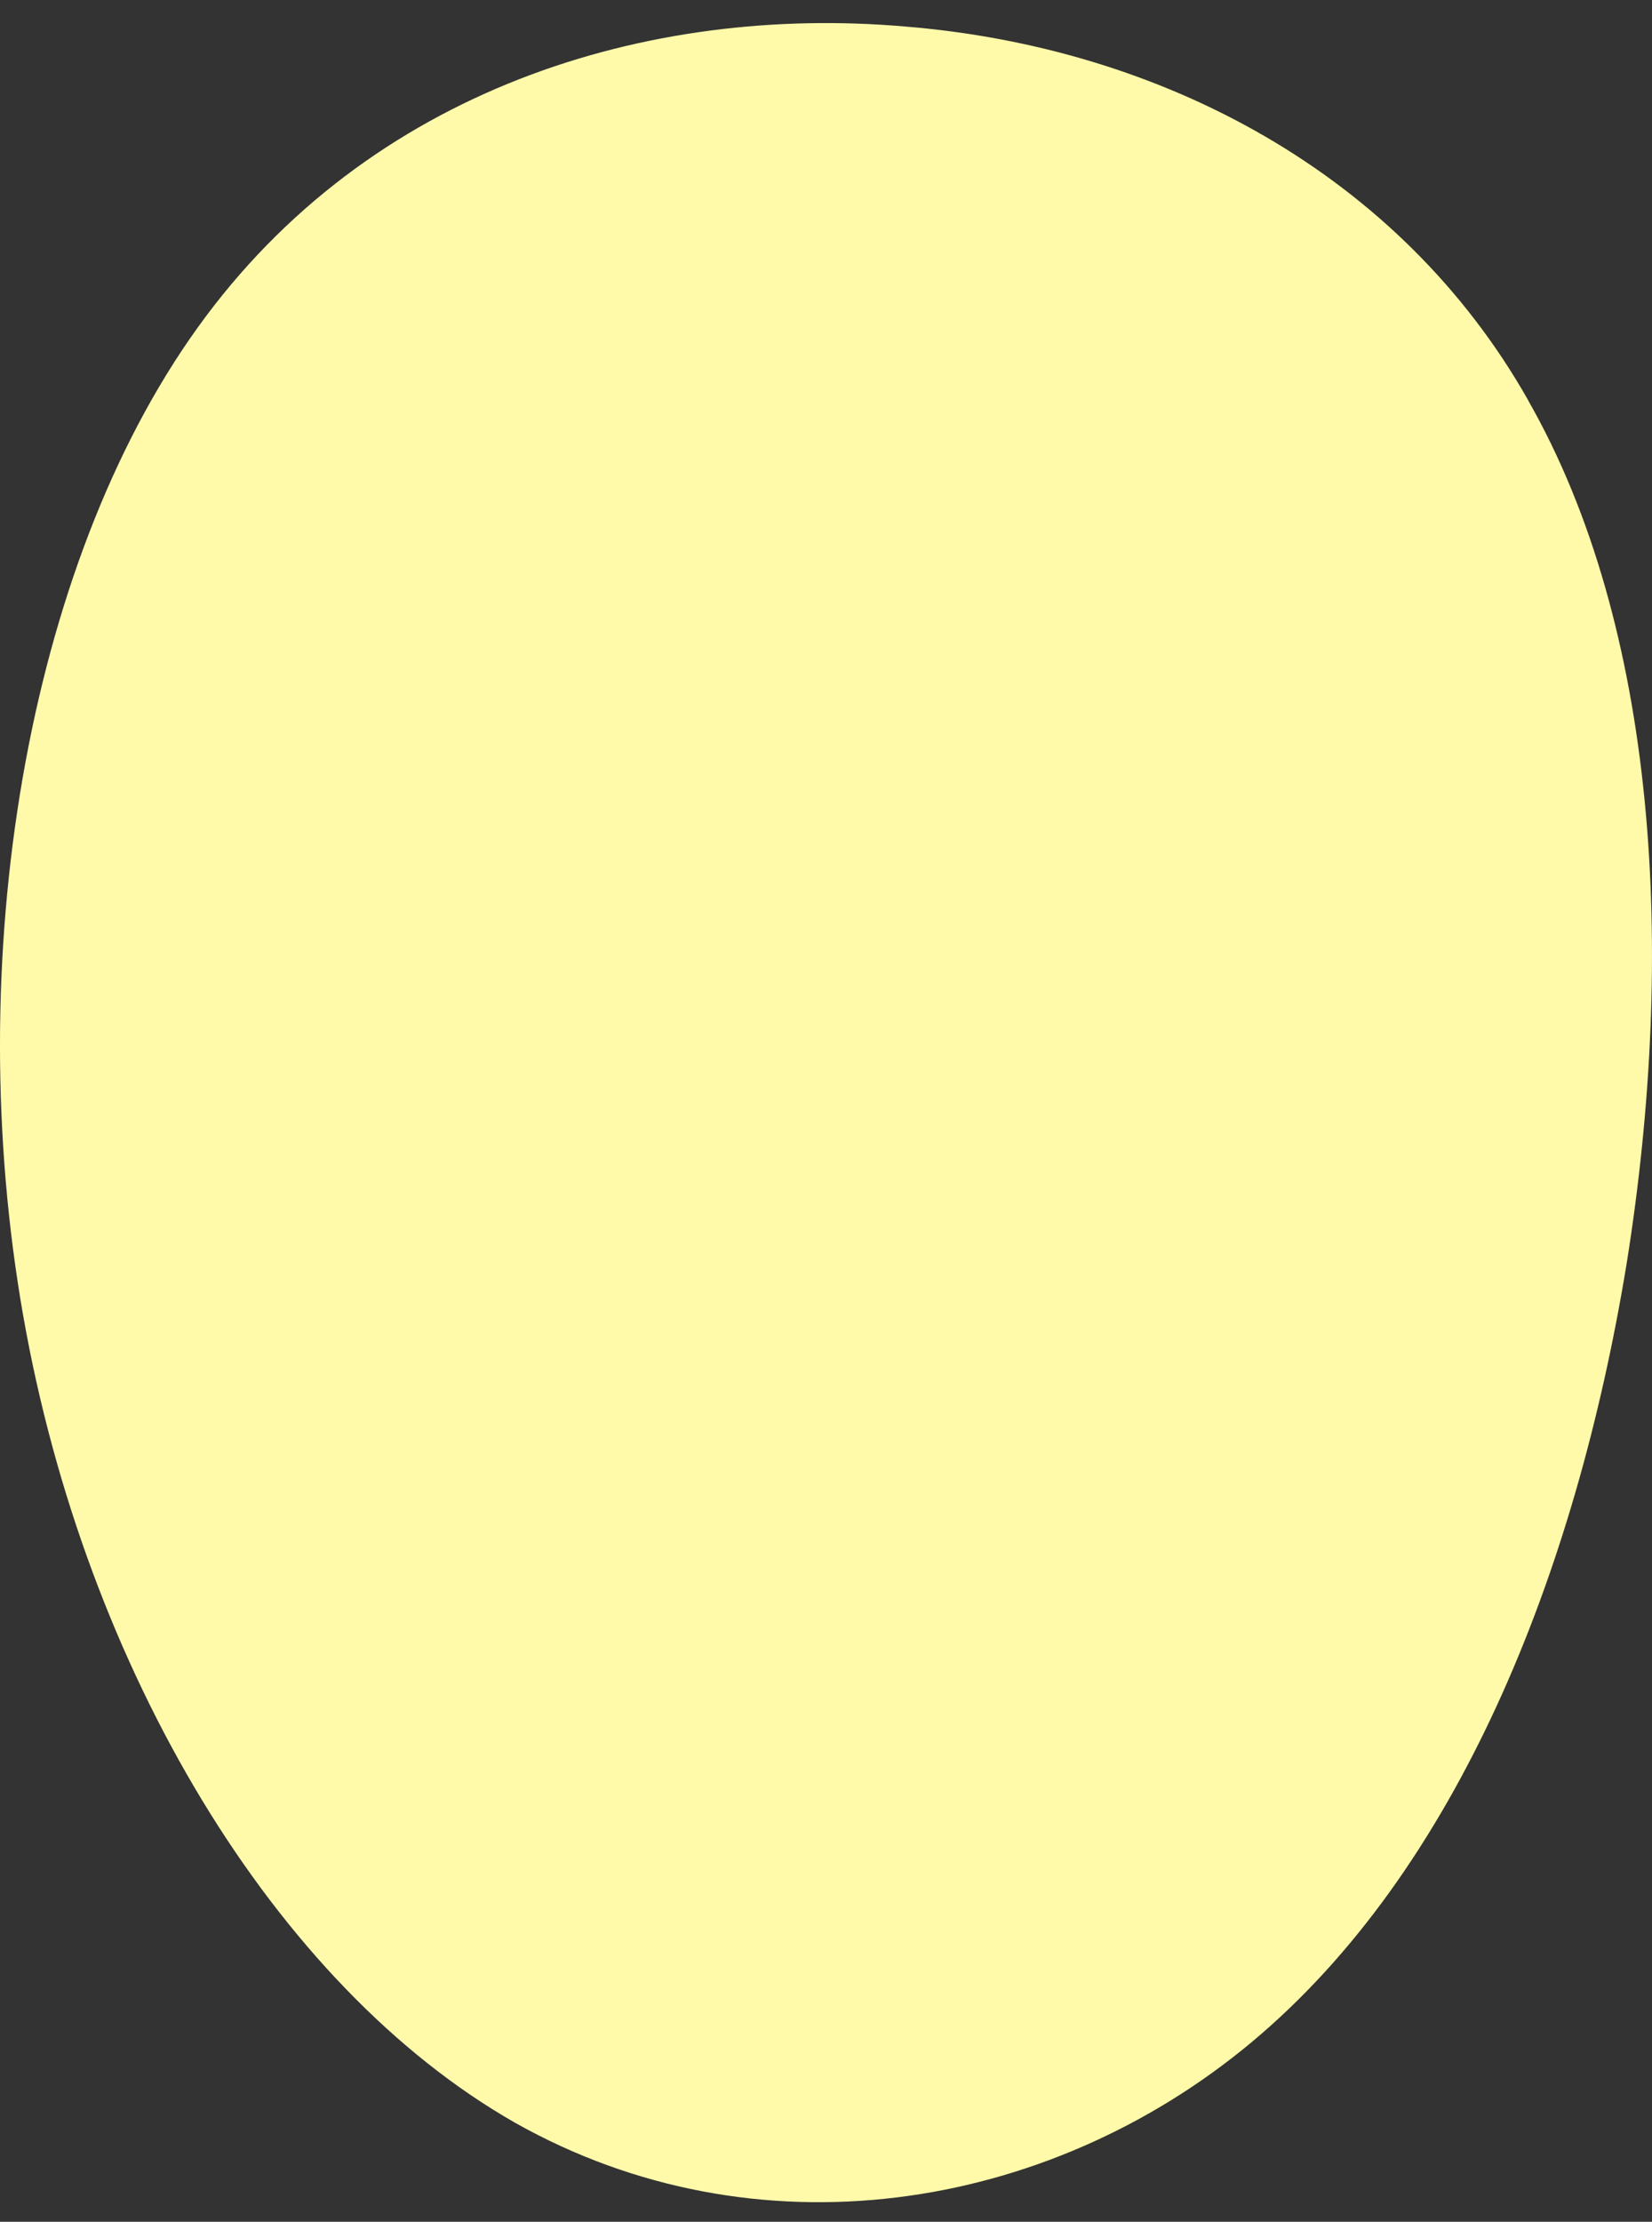 <svg width="61" height="82" viewBox="0 0 61 82" fill="none" xmlns="http://www.w3.org/2000/svg">
<rect x="0" y="0" width="61" height="82" fill="#333333" stroke="none"/>
<path d="M56.425 14.774C61.196 23.127 61.907 35.102 60.063 46.64C58.18 58.126 53.787 69.057 46.213 75.374C38.64 81.692 27.886 83.343 19.016 78.344C10.146 73.286 3.159 61.637 0.858 48.566C-1.443 35.487 0.942 20.928 7.303 12.085C13.624 3.288 23.916 0.156 33.412 0.978C42.909 1.748 51.695 6.421 56.425 14.767V14.774Z" fill="#FFFAAA"/>
</svg>

